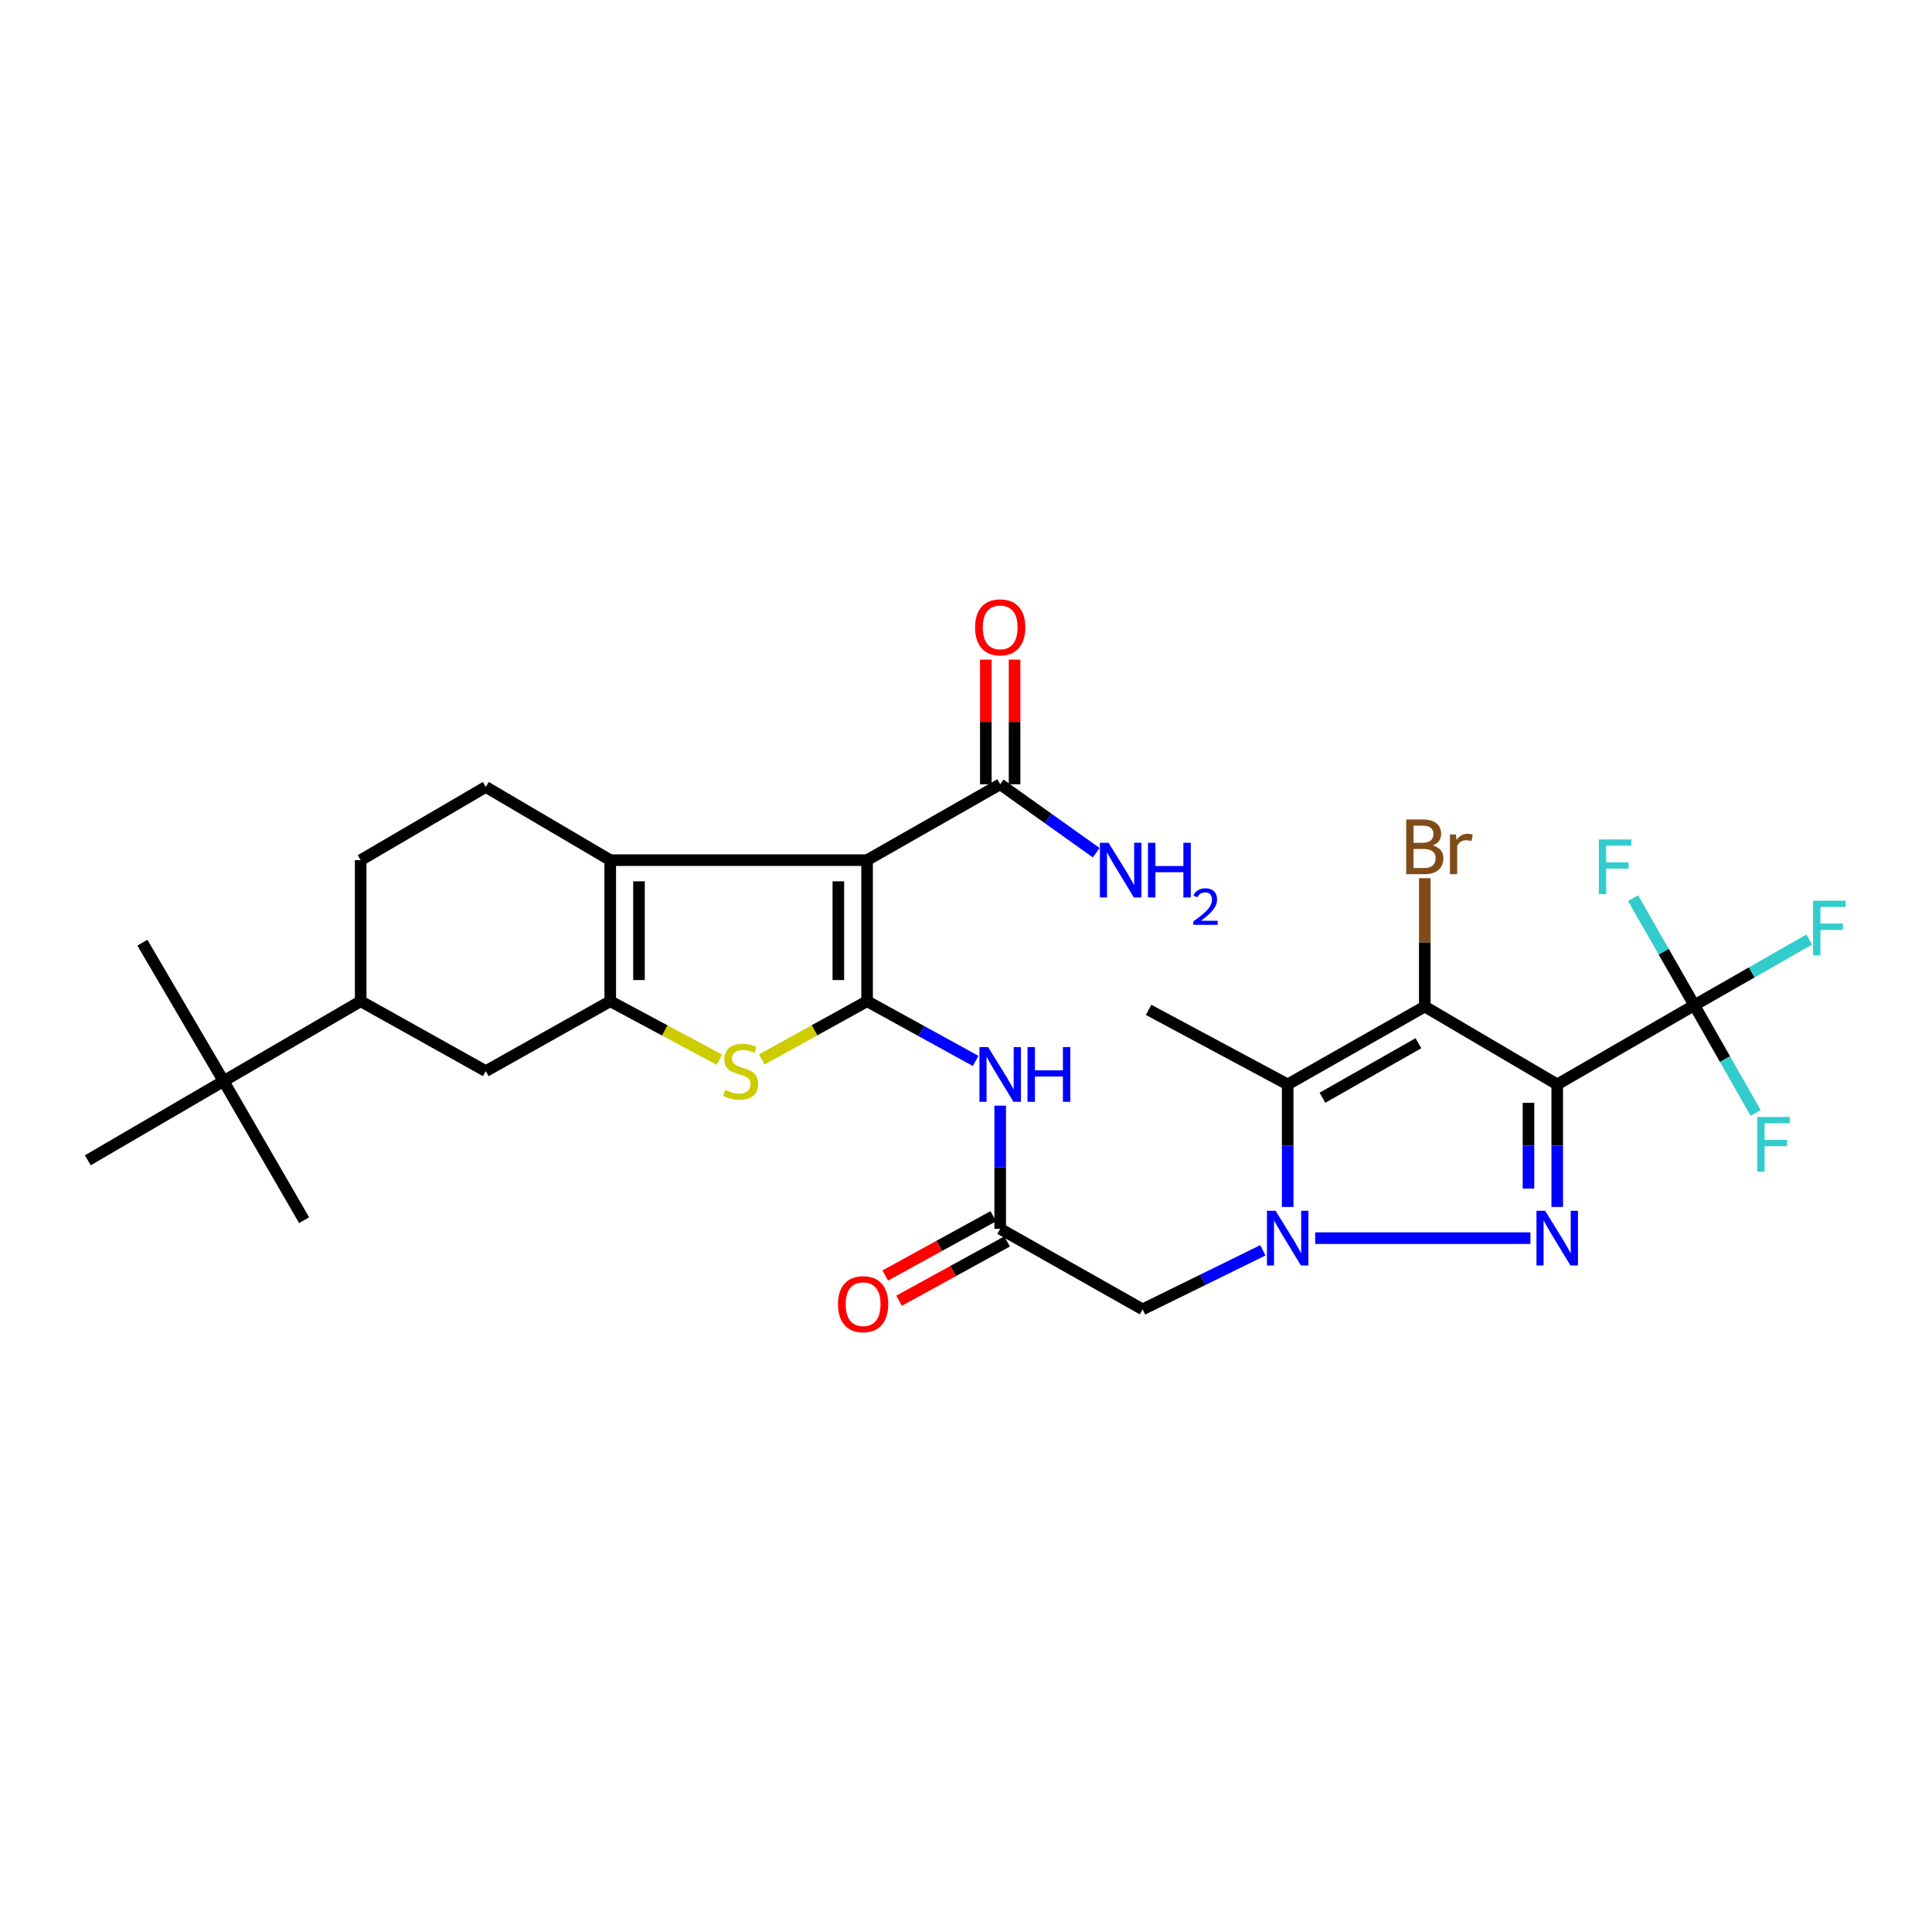 <?xml version='1.0' encoding='iso-8859-1'?>
<svg version='1.1' baseProfile='full'
              xmlns='http://www.w3.org/2000/svg'
                      xmlns:rdkit='http://www.rdkit.org/xml'
                      xmlns:xlink='http://www.w3.org/1999/xlink'
                  xml:space='preserve'
width='1000px' height='1000px' viewBox='0 0 1000 1000'>
<!-- END OF HEADER -->
<rect style='opacity:1.0;fill:#FFFFFF;stroke:none' width='1000' height='1000' x='0' y='0'> </rect>
<path class='bond-1' d='M 806.018,561.293 L 806.018,593.004' style='fill:none;fill-rule:evenodd;stroke:#000000;stroke-width:6px;stroke-linecap:butt;stroke-linejoin:miter;stroke-opacity:1' />
<path class='bond-1' d='M 806.018,593.004 L 806.018,624.715' style='fill:none;fill-rule:evenodd;stroke:#0000FF;stroke-width:6px;stroke-linecap:butt;stroke-linejoin:miter;stroke-opacity:1' />
<path class='bond-1' d='M 791.138,570.806 L 791.138,593.004' style='fill:none;fill-rule:evenodd;stroke:#000000;stroke-width:6px;stroke-linecap:butt;stroke-linejoin:miter;stroke-opacity:1' />
<path class='bond-1' d='M 791.138,593.004 L 791.138,615.201' style='fill:none;fill-rule:evenodd;stroke:#0000FF;stroke-width:6px;stroke-linecap:butt;stroke-linejoin:miter;stroke-opacity:1' />
<path class='bond-4' d='M 806.018,561.293 L 737.465,520.986' style='fill:none;fill-rule:evenodd;stroke:#000000;stroke-width:6px;stroke-linecap:butt;stroke-linejoin:miter;stroke-opacity:1' />
<path class='bond-9' d='M 806.018,561.293 L 876.975,520.309' style='fill:none;fill-rule:evenodd;stroke:#000000;stroke-width:6px;stroke-linecap:butt;stroke-linejoin:miter;stroke-opacity:1' />
<path class='bond-0' d='M 680.727,640.864 L 792.145,640.864' style='fill:none;fill-rule:evenodd;stroke:#0000FF;stroke-width:6px;stroke-linecap:butt;stroke-linejoin:miter;stroke-opacity:1' />
<path class='bond-11' d='M 653.668,647.163 L 622.543,662.443' style='fill:none;fill-rule:evenodd;stroke:#0000FF;stroke-width:6px;stroke-linecap:butt;stroke-linejoin:miter;stroke-opacity:1' />
<path class='bond-11' d='M 622.543,662.443 L 591.417,677.723' style='fill:none;fill-rule:evenodd;stroke:#000000;stroke-width:6px;stroke-linecap:butt;stroke-linejoin:miter;stroke-opacity:1' />
<path class='bond-30' d='M 666.5,624.715 L 666.5,593.004' style='fill:none;fill-rule:evenodd;stroke:#0000FF;stroke-width:6px;stroke-linecap:butt;stroke-linejoin:miter;stroke-opacity:1' />
<path class='bond-30' d='M 666.5,593.004 L 666.5,561.293' style='fill:none;fill-rule:evenodd;stroke:#000000;stroke-width:6px;stroke-linecap:butt;stroke-linejoin:miter;stroke-opacity:1' />
<path class='bond-2' d='M 448.807,518.234 L 476.9,533.686' style='fill:none;fill-rule:evenodd;stroke:#000000;stroke-width:6px;stroke-linecap:butt;stroke-linejoin:miter;stroke-opacity:1' />
<path class='bond-2' d='M 476.9,533.686 L 504.993,549.138' style='fill:none;fill-rule:evenodd;stroke:#0000FF;stroke-width:6px;stroke-linecap:butt;stroke-linejoin:miter;stroke-opacity:1' />
<path class='bond-3' d='M 448.807,518.234 L 448.807,445.21' style='fill:none;fill-rule:evenodd;stroke:#000000;stroke-width:6px;stroke-linecap:butt;stroke-linejoin:miter;stroke-opacity:1' />
<path class='bond-3' d='M 433.928,507.28 L 433.928,456.163' style='fill:none;fill-rule:evenodd;stroke:#000000;stroke-width:6px;stroke-linecap:butt;stroke-linejoin:miter;stroke-opacity:1' />
<path class='bond-8' d='M 448.807,518.234 L 421.56,533.294' style='fill:none;fill-rule:evenodd;stroke:#000000;stroke-width:6px;stroke-linecap:butt;stroke-linejoin:miter;stroke-opacity:1' />
<path class='bond-8' d='M 421.56,533.294 L 394.313,548.355' style='fill:none;fill-rule:evenodd;stroke:#CCCC00;stroke-width:6px;stroke-linecap:butt;stroke-linejoin:miter;stroke-opacity:1' />
<path class='bond-7' d='M 448.807,445.21 L 315.861,445.21' style='fill:none;fill-rule:evenodd;stroke:#000000;stroke-width:6px;stroke-linecap:butt;stroke-linejoin:miter;stroke-opacity:1' />
<path class='bond-12' d='M 448.807,445.21 L 517.698,405.937' style='fill:none;fill-rule:evenodd;stroke:#000000;stroke-width:6px;stroke-linecap:butt;stroke-linejoin:miter;stroke-opacity:1' />
<path class='bond-5' d='M 737.465,520.986 L 666.5,561.293' style='fill:none;fill-rule:evenodd;stroke:#000000;stroke-width:6px;stroke-linecap:butt;stroke-linejoin:miter;stroke-opacity:1' />
<path class='bond-5' d='M 734.169,539.971 L 684.493,568.185' style='fill:none;fill-rule:evenodd;stroke:#000000;stroke-width:6px;stroke-linecap:butt;stroke-linejoin:miter;stroke-opacity:1' />
<path class='bond-18' d='M 737.465,520.986 L 737.465,487.764' style='fill:none;fill-rule:evenodd;stroke:#000000;stroke-width:6px;stroke-linecap:butt;stroke-linejoin:miter;stroke-opacity:1' />
<path class='bond-18' d='M 737.465,487.764 L 737.465,454.542' style='fill:none;fill-rule:evenodd;stroke:#7F4C19;stroke-width:6px;stroke-linecap:butt;stroke-linejoin:miter;stroke-opacity:1' />
<path class='bond-26' d='M 666.5,561.293 L 594.517,522.706' style='fill:none;fill-rule:evenodd;stroke:#000000;stroke-width:6px;stroke-linecap:butt;stroke-linejoin:miter;stroke-opacity:1' />
<path class='bond-6' d='M 315.861,518.234 L 344.115,533.375' style='fill:none;fill-rule:evenodd;stroke:#000000;stroke-width:6px;stroke-linecap:butt;stroke-linejoin:miter;stroke-opacity:1' />
<path class='bond-6' d='M 344.115,533.375 L 372.369,548.515' style='fill:none;fill-rule:evenodd;stroke:#CCCC00;stroke-width:6px;stroke-linecap:butt;stroke-linejoin:miter;stroke-opacity:1' />
<path class='bond-14' d='M 315.861,518.234 L 251.45,554.407' style='fill:none;fill-rule:evenodd;stroke:#000000;stroke-width:6px;stroke-linecap:butt;stroke-linejoin:miter;stroke-opacity:1' />
<path class='bond-31' d='M 315.861,518.234 L 315.861,445.21' style='fill:none;fill-rule:evenodd;stroke:#000000;stroke-width:6px;stroke-linecap:butt;stroke-linejoin:miter;stroke-opacity:1' />
<path class='bond-31' d='M 330.74,507.28 L 330.74,456.163' style='fill:none;fill-rule:evenodd;stroke:#000000;stroke-width:6px;stroke-linecap:butt;stroke-linejoin:miter;stroke-opacity:1' />
<path class='bond-15' d='M 315.861,445.21 L 251.45,407.317' style='fill:none;fill-rule:evenodd;stroke:#000000;stroke-width:6px;stroke-linecap:butt;stroke-linejoin:miter;stroke-opacity:1' />
<path class='bond-22' d='M 876.975,520.309 L 892.847,548.189' style='fill:none;fill-rule:evenodd;stroke:#000000;stroke-width:6px;stroke-linecap:butt;stroke-linejoin:miter;stroke-opacity:1' />
<path class='bond-22' d='M 892.847,548.189 L 908.719,576.069' style='fill:none;fill-rule:evenodd;stroke:#33CCCC;stroke-width:6px;stroke-linecap:butt;stroke-linejoin:miter;stroke-opacity:1' />
<path class='bond-23' d='M 876.975,520.309 L 906.717,503.311' style='fill:none;fill-rule:evenodd;stroke:#000000;stroke-width:6px;stroke-linecap:butt;stroke-linejoin:miter;stroke-opacity:1' />
<path class='bond-23' d='M 906.717,503.311 L 936.458,486.312' style='fill:none;fill-rule:evenodd;stroke:#33CCCC;stroke-width:6px;stroke-linecap:butt;stroke-linejoin:miter;stroke-opacity:1' />
<path class='bond-24' d='M 876.975,520.309 L 861.12,492.594' style='fill:none;fill-rule:evenodd;stroke:#000000;stroke-width:6px;stroke-linecap:butt;stroke-linejoin:miter;stroke-opacity:1' />
<path class='bond-24' d='M 861.12,492.594 L 845.265,464.88' style='fill:none;fill-rule:evenodd;stroke:#33CCCC;stroke-width:6px;stroke-linecap:butt;stroke-linejoin:miter;stroke-opacity:1' />
<path class='bond-10' d='M 517.698,572.284 L 517.698,604.165' style='fill:none;fill-rule:evenodd;stroke:#0000FF;stroke-width:6px;stroke-linecap:butt;stroke-linejoin:miter;stroke-opacity:1' />
<path class='bond-10' d='M 517.698,604.165 L 517.698,636.045' style='fill:none;fill-rule:evenodd;stroke:#000000;stroke-width:6px;stroke-linecap:butt;stroke-linejoin:miter;stroke-opacity:1' />
<path class='bond-13' d='M 591.417,677.723 L 517.698,636.045' style='fill:none;fill-rule:evenodd;stroke:#000000;stroke-width:6px;stroke-linecap:butt;stroke-linejoin:miter;stroke-opacity:1' />
<path class='bond-20' d='M 525.138,405.937 L 525.138,373.683' style='fill:none;fill-rule:evenodd;stroke:#000000;stroke-width:6px;stroke-linecap:butt;stroke-linejoin:miter;stroke-opacity:1' />
<path class='bond-20' d='M 525.138,373.683 L 525.138,341.43' style='fill:none;fill-rule:evenodd;stroke:#FF0000;stroke-width:6px;stroke-linecap:butt;stroke-linejoin:miter;stroke-opacity:1' />
<path class='bond-20' d='M 510.259,405.937 L 510.259,373.683' style='fill:none;fill-rule:evenodd;stroke:#000000;stroke-width:6px;stroke-linecap:butt;stroke-linejoin:miter;stroke-opacity:1' />
<path class='bond-20' d='M 510.259,373.683 L 510.259,341.43' style='fill:none;fill-rule:evenodd;stroke:#FF0000;stroke-width:6px;stroke-linecap:butt;stroke-linejoin:miter;stroke-opacity:1' />
<path class='bond-25' d='M 517.698,405.937 L 542.548,423.647' style='fill:none;fill-rule:evenodd;stroke:#000000;stroke-width:6px;stroke-linecap:butt;stroke-linejoin:miter;stroke-opacity:1' />
<path class='bond-25' d='M 542.548,423.647 L 567.397,441.357' style='fill:none;fill-rule:evenodd;stroke:#0000FF;stroke-width:6px;stroke-linecap:butt;stroke-linejoin:miter;stroke-opacity:1' />
<path class='bond-21' d='M 514.12,629.522 L 486.157,644.86' style='fill:none;fill-rule:evenodd;stroke:#000000;stroke-width:6px;stroke-linecap:butt;stroke-linejoin:miter;stroke-opacity:1' />
<path class='bond-21' d='M 486.157,644.86 L 458.194,660.199' style='fill:none;fill-rule:evenodd;stroke:#FF0000;stroke-width:6px;stroke-linecap:butt;stroke-linejoin:miter;stroke-opacity:1' />
<path class='bond-21' d='M 521.276,642.567 L 493.313,657.906' style='fill:none;fill-rule:evenodd;stroke:#000000;stroke-width:6px;stroke-linecap:butt;stroke-linejoin:miter;stroke-opacity:1' />
<path class='bond-21' d='M 493.313,657.906 L 465.35,673.245' style='fill:none;fill-rule:evenodd;stroke:#FF0000;stroke-width:6px;stroke-linecap:butt;stroke-linejoin:miter;stroke-opacity:1' />
<path class='bond-16' d='M 251.45,554.407 L 186.684,518.234' style='fill:none;fill-rule:evenodd;stroke:#000000;stroke-width:6px;stroke-linecap:butt;stroke-linejoin:miter;stroke-opacity:1' />
<path class='bond-19' d='M 251.45,407.317 L 186.684,445.21' style='fill:none;fill-rule:evenodd;stroke:#000000;stroke-width:6px;stroke-linecap:butt;stroke-linejoin:miter;stroke-opacity:1' />
<path class='bond-17' d='M 186.684,518.234 L 115.726,559.573' style='fill:none;fill-rule:evenodd;stroke:#000000;stroke-width:6px;stroke-linecap:butt;stroke-linejoin:miter;stroke-opacity:1' />
<path class='bond-32' d='M 186.684,518.234 L 186.684,445.21' style='fill:none;fill-rule:evenodd;stroke:#000000;stroke-width:6px;stroke-linecap:butt;stroke-linejoin:miter;stroke-opacity:1' />
<path class='bond-27' d='M 115.726,559.573 L 157.405,631.564' style='fill:none;fill-rule:evenodd;stroke:#000000;stroke-width:6px;stroke-linecap:butt;stroke-linejoin:miter;stroke-opacity:1' />
<path class='bond-28' d='M 115.726,559.573 L 73.692,487.93' style='fill:none;fill-rule:evenodd;stroke:#000000;stroke-width:6px;stroke-linecap:butt;stroke-linejoin:miter;stroke-opacity:1' />
<path class='bond-29' d='M 115.726,559.573 L 45.455,600.566' style='fill:none;fill-rule:evenodd;stroke:#000000;stroke-width:6px;stroke-linecap:butt;stroke-linejoin:miter;stroke-opacity:1' />
<path  class='atom-1' d='M 660.24 626.704
L 669.52 641.704
Q 670.44 643.184, 671.92 645.864
Q 673.4 648.544, 673.48 648.704
L 673.48 626.704
L 677.24 626.704
L 677.24 655.024
L 673.36 655.024
L 663.4 638.624
Q 662.24 636.704, 661 634.504
Q 659.8 632.304, 659.44 631.624
L 659.44 655.024
L 655.76 655.024
L 655.76 626.704
L 660.24 626.704
' fill='#0000FF'/>
<path  class='atom-2' d='M 799.758 626.704
L 809.038 641.704
Q 809.958 643.184, 811.438 645.864
Q 812.918 648.544, 812.998 648.704
L 812.998 626.704
L 816.758 626.704
L 816.758 655.024
L 812.878 655.024
L 802.918 638.624
Q 801.758 636.704, 800.518 634.504
Q 799.318 632.304, 798.958 631.624
L 798.958 655.024
L 795.278 655.024
L 795.278 626.704
L 799.758 626.704
' fill='#0000FF'/>
<path  class='atom-9' d='M 375.363 564.127
Q 375.683 564.247, 377.003 564.807
Q 378.323 565.367, 379.763 565.727
Q 381.243 566.047, 382.683 566.047
Q 385.363 566.047, 386.923 564.767
Q 388.483 563.447, 388.483 561.167
Q 388.483 559.607, 387.683 558.647
Q 386.923 557.687, 385.723 557.167
Q 384.523 556.647, 382.523 556.047
Q 380.003 555.287, 378.483 554.567
Q 377.003 553.847, 375.923 552.327
Q 374.883 550.807, 374.883 548.247
Q 374.883 544.687, 377.283 542.487
Q 379.723 540.287, 384.523 540.287
Q 387.803 540.287, 391.523 541.847
L 390.603 544.927
Q 387.203 543.527, 384.643 543.527
Q 381.883 543.527, 380.363 544.687
Q 378.843 545.807, 378.883 547.767
Q 378.883 549.287, 379.643 550.207
Q 380.443 551.127, 381.563 551.647
Q 382.723 552.167, 384.643 552.767
Q 387.203 553.567, 388.723 554.367
Q 390.243 555.167, 391.323 556.807
Q 392.443 558.407, 392.443 561.167
Q 392.443 565.087, 389.803 567.207
Q 387.203 569.287, 382.843 569.287
Q 380.323 569.287, 378.403 568.727
Q 376.523 568.207, 374.283 567.287
L 375.363 564.127
' fill='#CCCC00'/>
<path  class='atom-11' d='M 511.438 541.966
L 520.718 556.966
Q 521.638 558.446, 523.118 561.126
Q 524.598 563.806, 524.678 563.966
L 524.678 541.966
L 528.438 541.966
L 528.438 570.286
L 524.558 570.286
L 514.598 553.886
Q 513.438 551.966, 512.198 549.766
Q 510.998 547.566, 510.638 546.886
L 510.638 570.286
L 506.958 570.286
L 506.958 541.966
L 511.438 541.966
' fill='#0000FF'/>
<path  class='atom-11' d='M 531.838 541.966
L 535.678 541.966
L 535.678 554.006
L 550.158 554.006
L 550.158 541.966
L 553.998 541.966
L 553.998 570.286
L 550.158 570.286
L 550.158 557.206
L 535.678 557.206
L 535.678 570.286
L 531.838 570.286
L 531.838 541.966
' fill='#0000FF'/>
<path  class='atom-19' d='M 741.605 437.595
Q 744.325 438.355, 745.685 440.035
Q 747.085 441.675, 747.085 444.115
Q 747.085 448.035, 744.565 450.275
Q 742.085 452.475, 737.365 452.475
L 727.845 452.475
L 727.845 424.155
L 736.205 424.155
Q 741.045 424.155, 743.485 426.115
Q 745.925 428.075, 745.925 431.675
Q 745.925 435.955, 741.605 437.595
M 731.645 427.355
L 731.645 436.235
L 736.205 436.235
Q 739.005 436.235, 740.445 435.115
Q 741.925 433.955, 741.925 431.675
Q 741.925 427.355, 736.205 427.355
L 731.645 427.355
M 737.365 449.275
Q 740.125 449.275, 741.605 447.955
Q 743.085 446.635, 743.085 444.115
Q 743.085 441.795, 741.445 440.635
Q 739.845 439.435, 736.765 439.435
L 731.645 439.435
L 731.645 449.275
L 737.365 449.275
' fill='#7F4C19'/>
<path  class='atom-19' d='M 753.525 431.915
L 753.965 434.755
Q 756.125 431.555, 759.645 431.555
Q 760.765 431.555, 762.285 431.955
L 761.685 435.315
Q 759.965 434.915, 759.005 434.915
Q 757.325 434.915, 756.205 435.595
Q 755.125 436.235, 754.245 437.795
L 754.245 452.475
L 750.485 452.475
L 750.485 431.915
L 753.525 431.915
' fill='#7F4C19'/>
<path  class='atom-21' d='M 504.698 324.718
Q 504.698 317.918, 508.058 314.118
Q 511.418 310.318, 517.698 310.318
Q 523.978 310.318, 527.338 314.118
Q 530.698 317.918, 530.698 324.718
Q 530.698 331.598, 527.298 335.518
Q 523.898 339.398, 517.698 339.398
Q 511.458 339.398, 508.058 335.518
Q 504.698 331.638, 504.698 324.718
M 517.698 336.198
Q 522.018 336.198, 524.338 333.318
Q 526.698 330.398, 526.698 324.718
Q 526.698 319.158, 524.338 316.358
Q 522.018 313.518, 517.698 313.518
Q 513.378 313.518, 511.018 316.318
Q 508.698 319.118, 508.698 324.718
Q 508.698 330.438, 511.018 333.318
Q 513.378 336.198, 517.698 336.198
' fill='#FF0000'/>
<path  class='atom-22' d='M 433.749 675.042
Q 433.749 668.242, 437.109 664.442
Q 440.469 660.642, 446.749 660.642
Q 453.029 660.642, 456.389 664.442
Q 459.749 668.242, 459.749 675.042
Q 459.749 681.922, 456.349 685.842
Q 452.949 689.722, 446.749 689.722
Q 440.509 689.722, 437.109 685.842
Q 433.749 681.962, 433.749 675.042
M 446.749 686.522
Q 451.069 686.522, 453.389 683.642
Q 455.749 680.722, 455.749 675.042
Q 455.749 669.482, 453.389 666.682
Q 451.069 663.842, 446.749 663.842
Q 442.429 663.842, 440.069 666.642
Q 437.749 669.442, 437.749 675.042
Q 437.749 680.762, 440.069 683.642
Q 442.429 686.522, 446.749 686.522
' fill='#FF0000'/>
<path  class='atom-23' d='M 909.539 578.14
L 926.379 578.14
L 926.379 581.38
L 913.339 581.38
L 913.339 589.98
L 924.939 589.98
L 924.939 593.26
L 913.339 593.26
L 913.339 606.46
L 909.539 606.46
L 909.539 578.14
' fill='#33CCCC'/>
<path  class='atom-24' d='M 938.471 466.189
L 955.311 466.189
L 955.311 469.429
L 942.271 469.429
L 942.271 478.029
L 953.871 478.029
L 953.871 481.309
L 942.271 481.309
L 942.271 494.509
L 938.471 494.509
L 938.471 466.189
' fill='#33CCCC'/>
<path  class='atom-25' d='M 827.563 434.497
L 844.403 434.497
L 844.403 437.737
L 831.363 437.737
L 831.363 446.337
L 842.963 446.337
L 842.963 449.617
L 831.363 449.617
L 831.363 462.817
L 827.563 462.817
L 827.563 434.497
' fill='#33CCCC'/>
<path  class='atom-26' d='M 573.791 436.216
L 583.071 451.216
Q 583.991 452.696, 585.471 455.376
Q 586.951 458.056, 587.031 458.216
L 587.031 436.216
L 590.791 436.216
L 590.791 464.536
L 586.911 464.536
L 576.951 448.136
Q 575.791 446.216, 574.551 444.016
Q 573.351 441.816, 572.991 441.136
L 572.991 464.536
L 569.311 464.536
L 569.311 436.216
L 573.791 436.216
' fill='#0000FF'/>
<path  class='atom-26' d='M 594.191 436.216
L 598.031 436.216
L 598.031 448.256
L 612.511 448.256
L 612.511 436.216
L 616.351 436.216
L 616.351 464.536
L 612.511 464.536
L 612.511 451.456
L 598.031 451.456
L 598.031 464.536
L 594.191 464.536
L 594.191 436.216
' fill='#0000FF'/>
<path  class='atom-26' d='M 617.724 463.542
Q 618.41 461.774, 620.047 460.797
Q 621.684 459.794, 623.954 459.794
Q 626.779 459.794, 628.363 461.325
Q 629.947 462.856, 629.947 465.575
Q 629.947 468.347, 627.888 470.934
Q 625.855 473.522, 621.631 476.584
L 630.264 476.584
L 630.264 478.696
L 617.671 478.696
L 617.671 476.927
Q 621.156 474.446, 623.215 472.598
Q 625.3 470.75, 626.304 469.086
Q 627.307 467.423, 627.307 465.707
Q 627.307 463.912, 626.409 462.909
Q 625.512 461.906, 623.954 461.906
Q 622.449 461.906, 621.446 462.513
Q 620.443 463.12, 619.73 464.466
L 617.724 463.542
' fill='#0000FF'/>
</svg>
